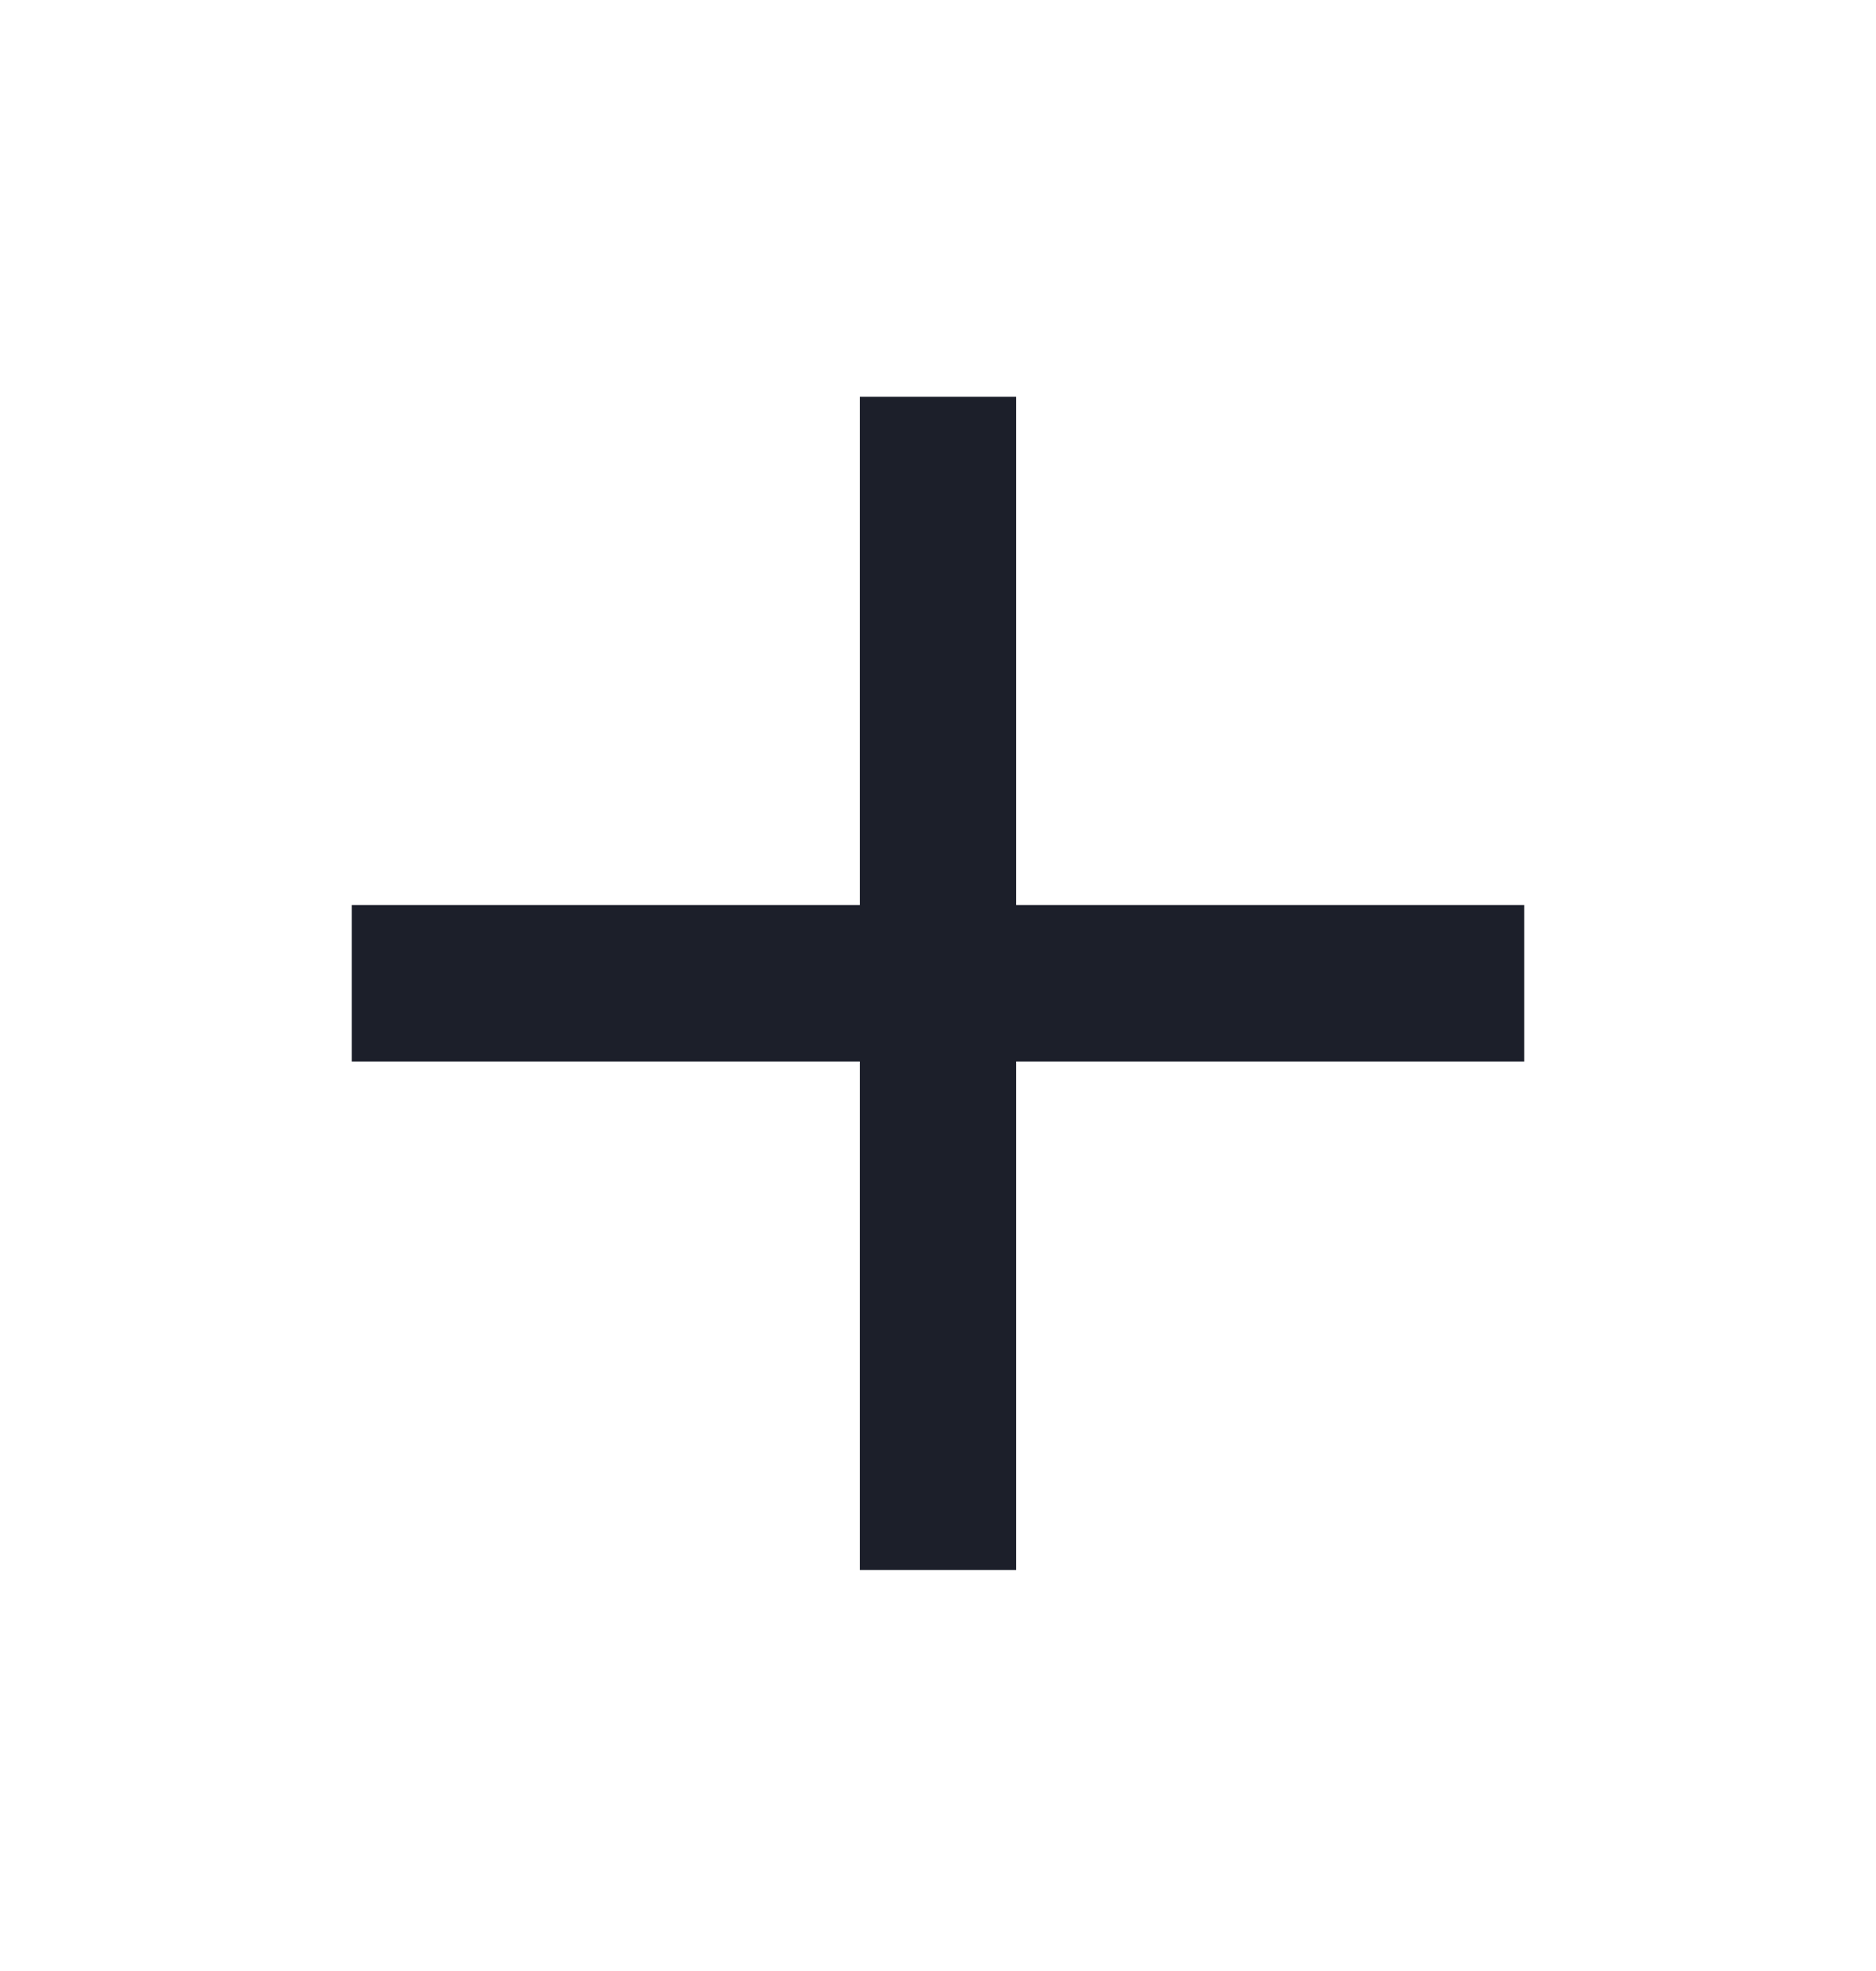 <svg width="20" height="21" viewBox="0 0 20 21" fill="none" xmlns="http://www.w3.org/2000/svg">
<g id="Component 2">
<path id="Vector" d="M16.25 11.31H10.833V16.727H9.167V11.31H3.75V9.643H9.167V4.227H10.833V9.643H16.25V11.31Z" fill="#1C1F2A"/>
</g>
</svg>
